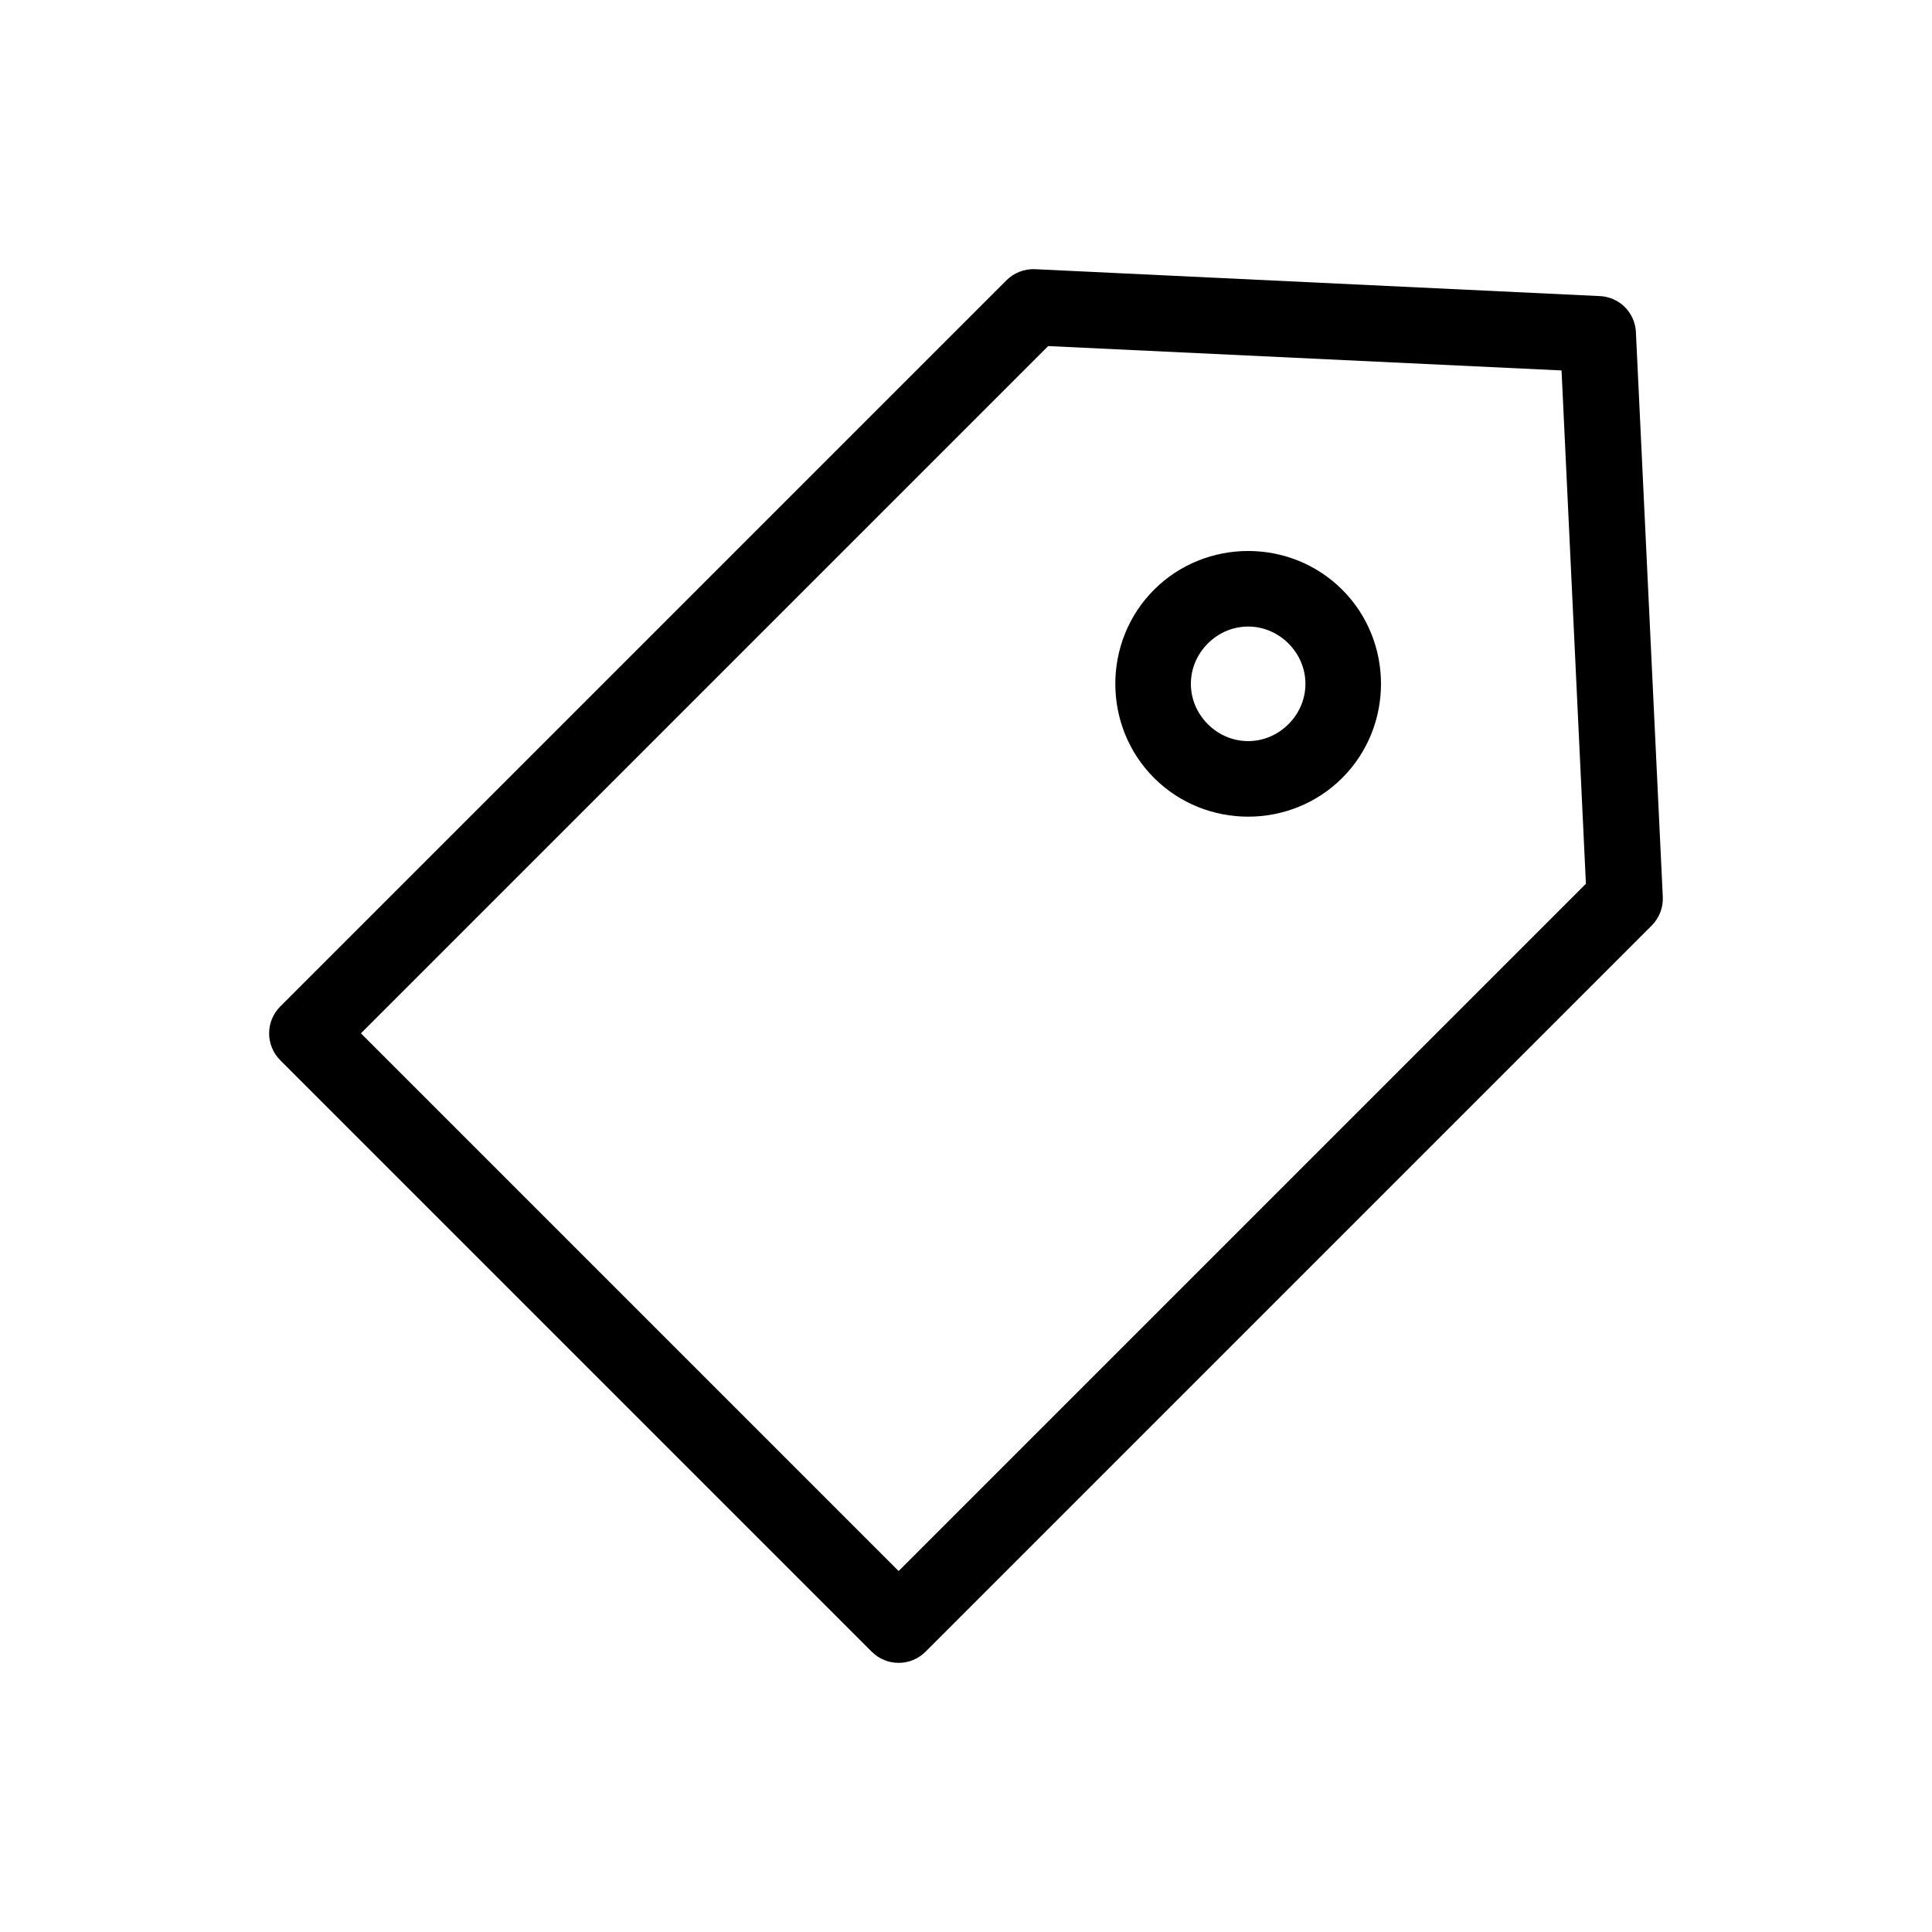 <?xml version="1.0" encoding="UTF-8"?>
<!-- The Best Svg Icon site in the world: iconSvg.co, Visit us! https://iconsvg.co -->
<svg fill="#000000" width="800px" height="800px" version="1.1" viewBox="144 144 512 512" xmlns="http://www.w3.org/2000/svg">
 <path d="m573.41 224.36c-1.598-1.148-3.492-1.809-5.457-1.895l-149.62-7.125h0.004c-2.875-0.137-5.668 0.957-7.684 3.008l-192.38 192.38v-0.004c-3.934 3.938-3.934 10.316 0 14.254l156.75 156.75v-0.004c3.938 3.934 10.316 3.934 14.25 0l192.38-192.38v0.004c2.051-2.016 3.144-4.812 3.004-7.684l-7.125-149.62c-0.137-3.051-1.652-5.875-4.117-7.68zm-15.586 17.812 6.457 136.04-182.13 182.13-142.5-142.5 182.13-182.13zm-58.113 58.113c-13.688-13.688-36.188-13.688-49.875 0s-13.688 36.188 0 49.875 36.188 13.688 49.875 0 13.688-36.188 0-49.875zm-14.25 14.25c5.988 5.988 5.988 15.387 0 21.375-5.988 5.988-15.387 5.988-21.375 0-5.988-5.988-5.988-15.387 0-21.375 5.988-5.988 15.387-5.988 21.375 0z"/>
</svg>